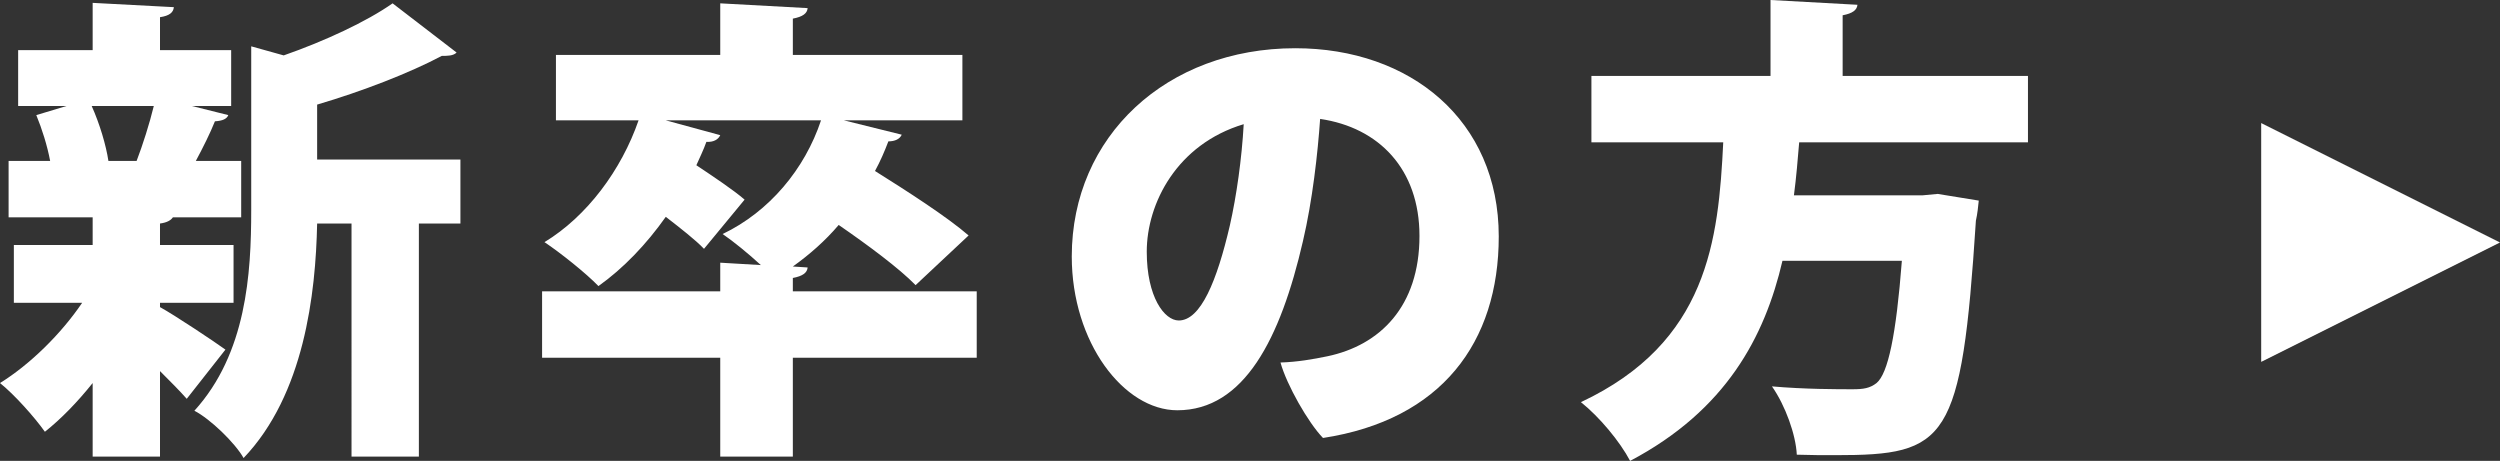 <?xml version="1.0" encoding="UTF-8"?><svg id="_イヤー_2" xmlns="http://www.w3.org/2000/svg" viewBox="0 0 157.03 28.95"><rect x="0" y="0" width="157.03" height="28.95" fill="#333333" stroke="none"/><defs><style>.cls-1{fill:#fff;}</style></defs><g id="_イヤー_1-2"><g><g><path class="cls-1" d="M10.05,19.02v.27c.93,.51,3.45,2.19,4.11,2.67l-2.43,3.09c-.42-.48-1.05-1.11-1.68-1.74v5.37H5.82v-4.62c-.96,1.2-1.98,2.25-3,3.06-.66-.93-1.92-2.34-2.82-3.06,1.89-1.17,3.84-3.09,5.16-5.04H.87v-3.63H5.82v-1.74H.54v-3.54H3.15c-.18-.96-.51-2.01-.87-2.88l1.89-.57H1.14V3.15H5.82V.18l5.1,.27c-.03,.33-.27,.54-.87,.63V3.15h4.47v3.51h-2.46l2.28,.57c-.09,.24-.36,.36-.84,.39-.3,.75-.75,1.65-1.2,2.49h2.85v3.54h-4.29c-.12,.18-.36,.33-.81,.39v1.35h4.62v3.63h-4.62Zm-1.47-8.91c.39-1.02,.81-2.34,1.08-3.45h-3.9c.51,1.14,.9,2.46,1.05,3.45h1.77Zm20.34-.09v4.02h-2.61v14.64h-4.23V14.04h-2.16c-.09,4.41-.81,10.74-4.62,14.73-.54-.96-2.1-2.46-3.09-2.97,3.27-3.6,3.57-8.61,3.57-12.6V2.91l2.04,.57c2.58-.9,5.22-2.13,6.84-3.27l4.02,3.09c-.21,.21-.57,.21-.93,.21-2.04,1.08-4.98,2.22-7.83,3.06v3.45h9Z"/><path class="cls-1" d="M61.35,18.3v4.17h-11.55v6.21h-4.56v-6.21h-11.19v-4.17h11.19v-1.8l2.55,.15c-.78-.72-1.74-1.5-2.4-1.95,2.94-1.41,5.16-4.08,6.18-7.14h-9.75l3.42,.93c-.12,.27-.42,.45-.87,.42-.18,.51-.42,.99-.63,1.47,1.08,.72,2.34,1.56,3.03,2.16l-2.55,3.09c-.51-.54-1.47-1.29-2.4-2.01-1.23,1.74-2.67,3.24-4.23,4.35-.78-.81-2.4-2.1-3.39-2.76,2.67-1.62,4.83-4.53,5.91-7.65h-5.19V3.45h10.32V.21l5.49,.3c-.03,.33-.3,.54-.93,.66V3.45h10.65V7.56h-7.44l3.63,.9c-.12,.27-.42,.42-.84,.42-.24,.63-.51,1.26-.84,1.86,2.01,1.26,4.53,2.88,5.88,4.05l-3.33,3.12c-1.02-1.05-3-2.52-4.83-3.78-.84,.99-1.83,1.86-2.88,2.61l.93,.06c-.03,.33-.3,.54-.93,.66v.84h11.55Z"/><path class="cls-1" d="M94.14,14.85c0,6.66-3.6,11.52-11.04,12.66-.93-.96-2.28-3.33-2.67-4.74,1.05-.03,2.07-.21,2.94-.39,3.3-.69,5.79-3.12,5.79-7.56,0-4.2-2.55-6.81-6.24-7.35-.15,2.16-.48,5.13-1.08,7.68-1.41,6.12-3.69,10.62-7.89,10.62-3.36,0-6.63-4.26-6.63-9.66,0-7.56,5.97-13.08,14.04-13.08,7.23,0,12.78,4.53,12.78,11.82Zm-16.02-7.05c-4.2,1.26-6.09,4.98-6.09,8.01,0,2.85,1.11,4.32,2.01,4.32,1.38,0,2.4-2.49,3.21-5.97,.42-1.86,.75-4.2,.87-6.36Z"/><path class="cls-1" d="M127.38,8.94h-14.37c-.09,1.08-.18,2.19-.33,3.33h8.07l.96-.09,2.58,.42c-.03,.33-.09,.87-.18,1.26-.9,13.92-1.8,14.73-8.82,14.73-.75,0-1.59,0-2.43-.03-.06-1.26-.72-3.09-1.56-4.29,2.04,.18,4.14,.18,5.07,.18,.66,0,1.08-.06,1.5-.39,.72-.6,1.23-3,1.59-7.68h-7.5c-1.11,4.77-3.54,9.39-9.57,12.57-.63-1.2-1.92-2.76-3.09-3.69,7.98-3.75,8.64-10.17,8.94-16.32h-8.28V4.77h11.25V0l5.46,.3c-.03,.33-.3,.54-.93,.66v3.81h11.64v4.17Z"/></g><path class="cls-1" d="M157.03,15.23l-15,7.5V7.73l15,7.5Z"/></g></g></svg>